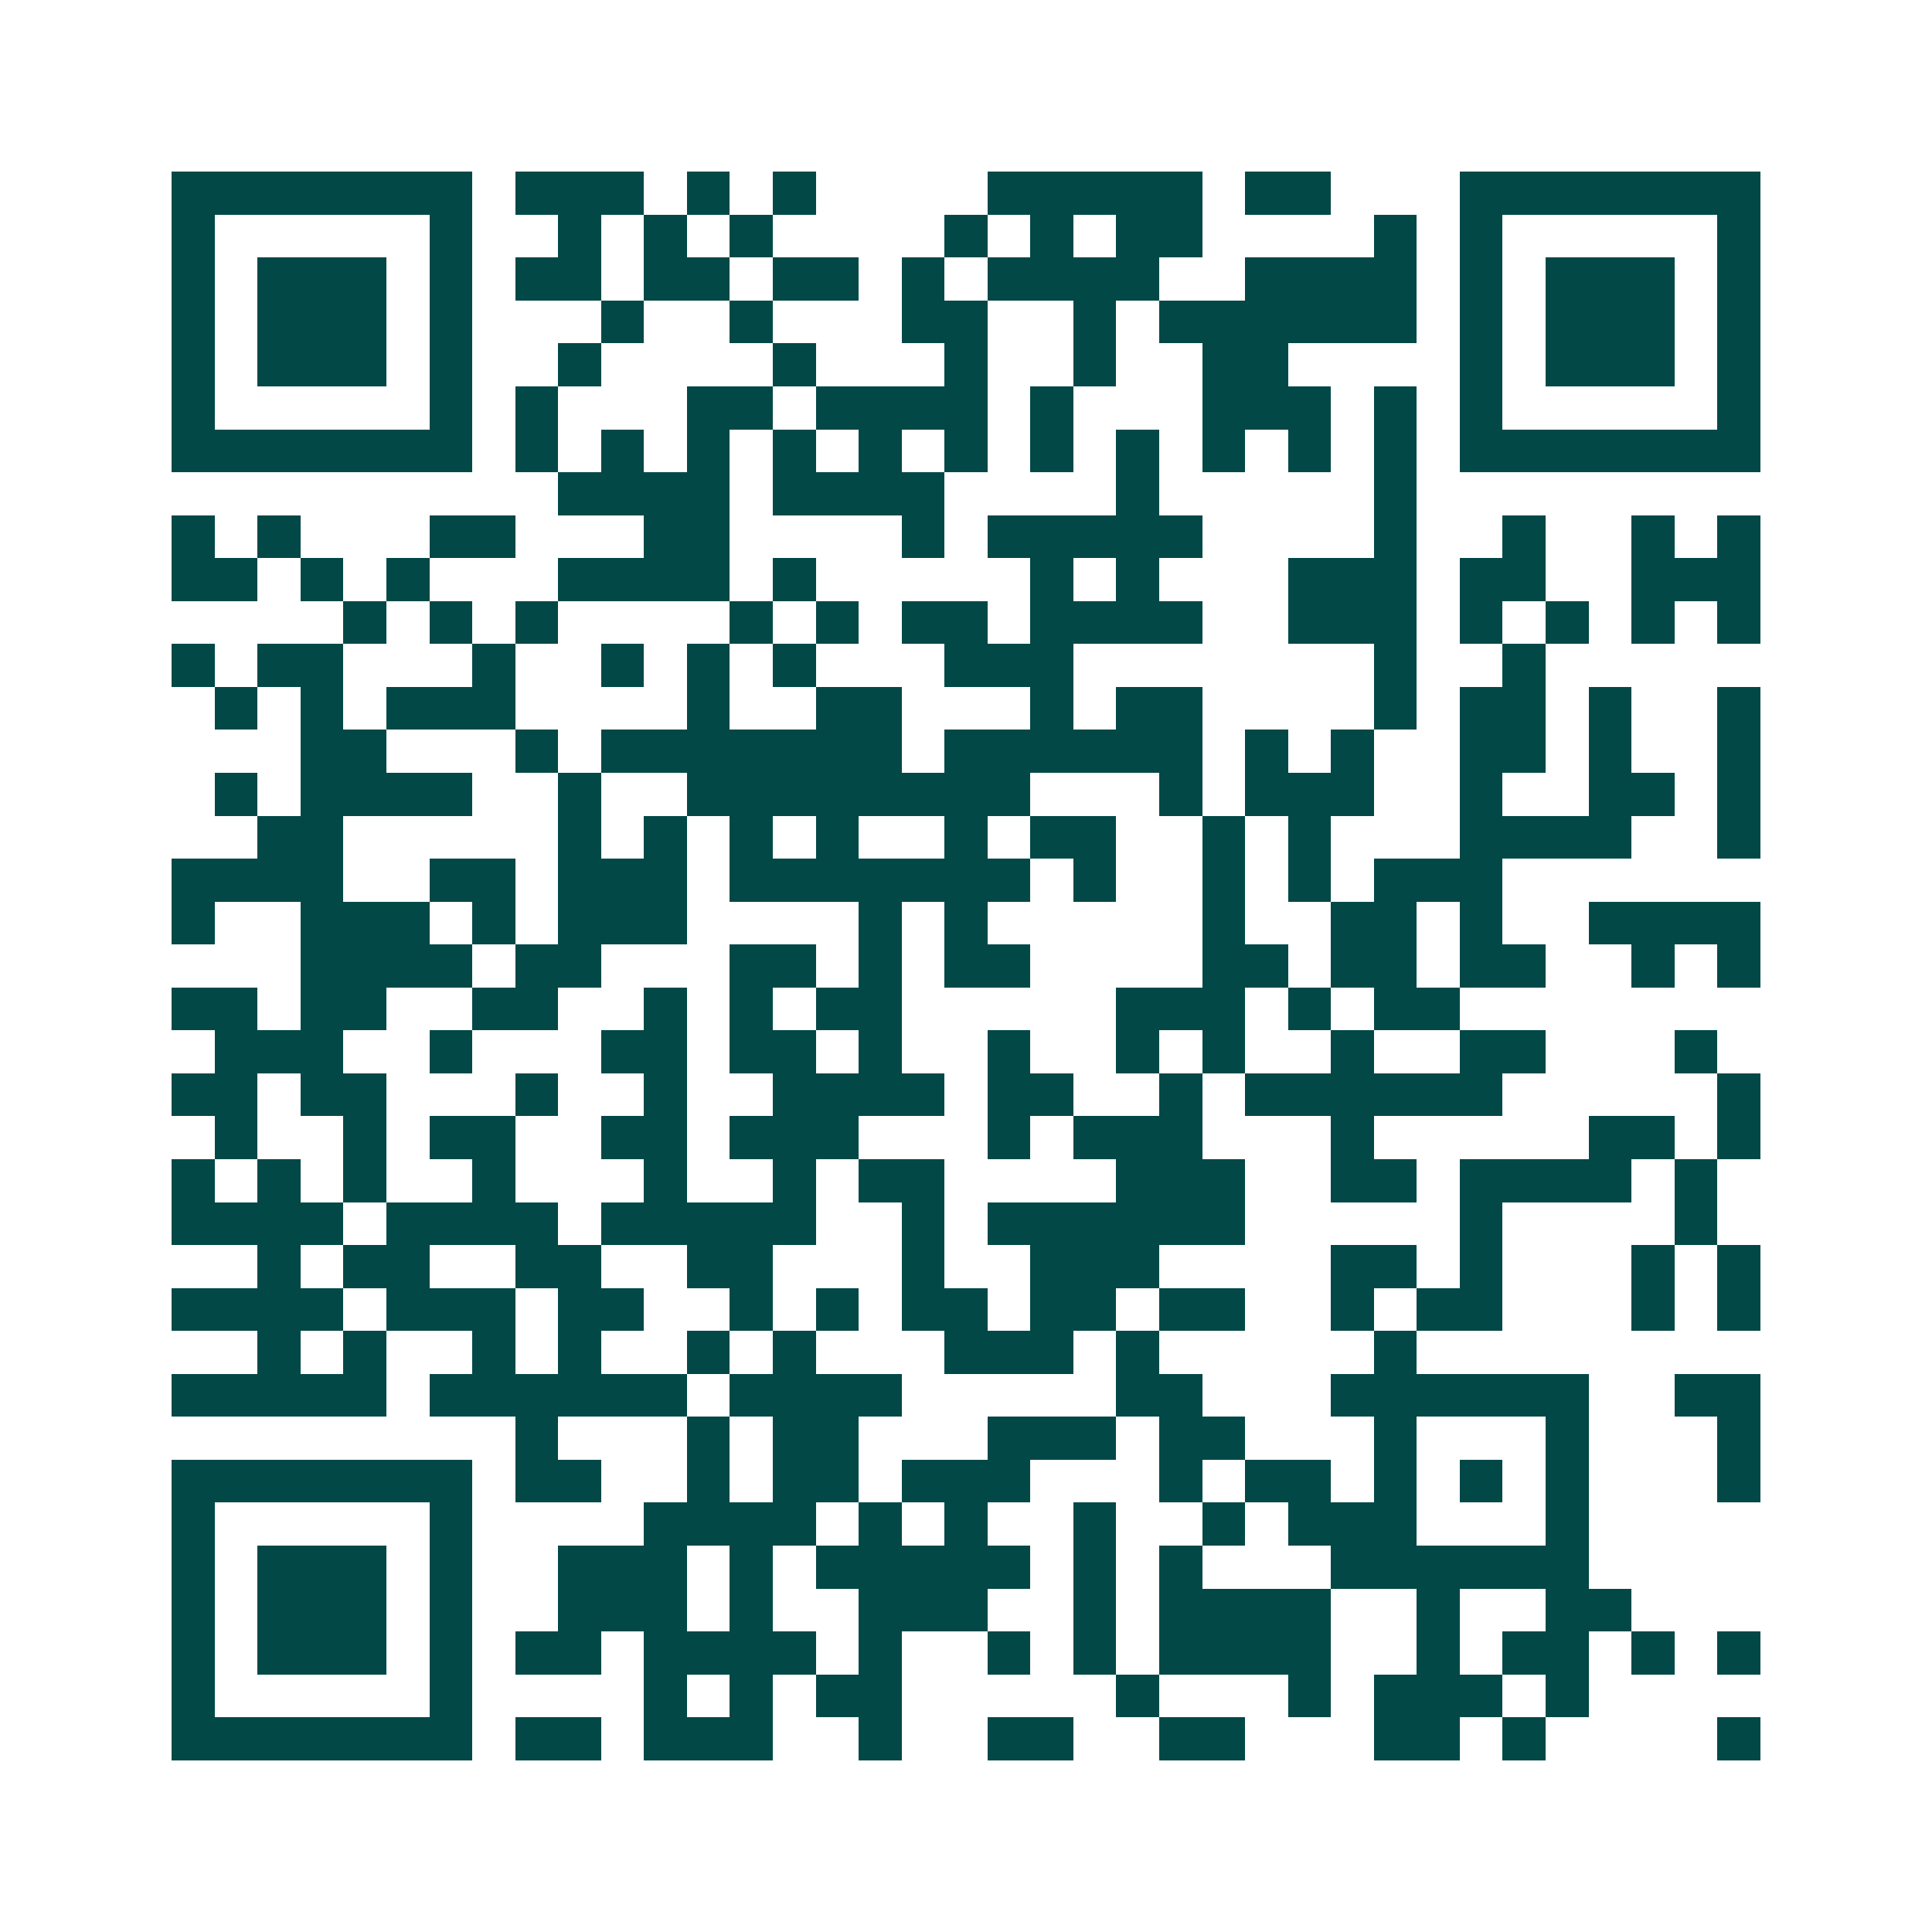 <svg xmlns="http://www.w3.org/2000/svg" width="200" height="200" viewBox="0 0 45 45" shape-rendering="crispEdges"><path fill="#ffffff" d="M0 0h45v45H0z"/><path stroke="#014847" d="M4 4.5h7m1 0h3m1 0h1m1 0h1m4 0h5m1 0h2m3 0h7M4 5.5h1m5 0h1m2 0h1m1 0h1m1 0h1m4 0h1m1 0h1m1 0h2m4 0h1m1 0h1m5 0h1M4 6.5h1m1 0h3m1 0h1m1 0h2m1 0h2m1 0h2m1 0h1m1 0h4m2 0h4m1 0h1m1 0h3m1 0h1M4 7.5h1m1 0h3m1 0h1m3 0h1m2 0h1m3 0h2m2 0h1m1 0h6m1 0h1m1 0h3m1 0h1M4 8.5h1m1 0h3m1 0h1m2 0h1m4 0h1m3 0h1m2 0h1m2 0h2m4 0h1m1 0h3m1 0h1M4 9.5h1m5 0h1m1 0h1m3 0h2m1 0h4m1 0h1m3 0h3m1 0h1m1 0h1m5 0h1M4 10.5h7m1 0h1m1 0h1m1 0h1m1 0h1m1 0h1m1 0h1m1 0h1m1 0h1m1 0h1m1 0h1m1 0h1m1 0h7M13 11.5h4m1 0h4m4 0h1m5 0h1M4 12.5h1m1 0h1m3 0h2m3 0h2m4 0h1m1 0h5m4 0h1m2 0h1m2 0h1m1 0h1M4 13.5h2m1 0h1m1 0h1m3 0h4m1 0h1m5 0h1m1 0h1m3 0h3m1 0h2m2 0h3M8 14.5h1m1 0h1m1 0h1m4 0h1m1 0h1m1 0h2m1 0h4m2 0h3m1 0h1m1 0h1m1 0h1m1 0h1M4 15.5h1m1 0h2m3 0h1m2 0h1m1 0h1m1 0h1m3 0h3m7 0h1m2 0h1M5 16.5h1m1 0h1m1 0h3m4 0h1m2 0h2m3 0h1m1 0h2m4 0h1m1 0h2m1 0h1m2 0h1M7 17.5h2m3 0h1m1 0h7m1 0h6m1 0h1m1 0h1m2 0h2m1 0h1m2 0h1M5 18.5h1m1 0h4m2 0h1m2 0h8m3 0h1m1 0h3m2 0h1m2 0h2m1 0h1M6 19.5h2m5 0h1m1 0h1m1 0h1m1 0h1m2 0h1m1 0h2m2 0h1m1 0h1m3 0h4m2 0h1M4 20.5h4m2 0h2m1 0h3m1 0h7m1 0h1m2 0h1m1 0h1m1 0h3M4 21.5h1m2 0h3m1 0h1m1 0h3m4 0h1m1 0h1m5 0h1m2 0h2m1 0h1m2 0h4M7 22.5h4m1 0h2m3 0h2m1 0h1m1 0h2m4 0h2m1 0h2m1 0h2m2 0h1m1 0h1M4 23.5h2m1 0h2m2 0h2m2 0h1m1 0h1m1 0h2m5 0h3m1 0h1m1 0h2M5 24.5h3m2 0h1m3 0h2m1 0h2m1 0h1m2 0h1m2 0h1m1 0h1m2 0h1m2 0h2m3 0h1M4 25.5h2m1 0h2m3 0h1m2 0h1m2 0h4m1 0h2m2 0h1m1 0h6m5 0h1M5 26.5h1m2 0h1m1 0h2m2 0h2m1 0h3m3 0h1m1 0h3m3 0h1m5 0h2m1 0h1M4 27.5h1m1 0h1m1 0h1m2 0h1m3 0h1m2 0h1m1 0h2m4 0h3m2 0h2m1 0h4m1 0h1M4 28.5h4m1 0h4m1 0h5m2 0h1m1 0h6m5 0h1m4 0h1M6 29.5h1m1 0h2m2 0h2m2 0h2m3 0h1m2 0h3m4 0h2m1 0h1m3 0h1m1 0h1M4 30.5h4m1 0h3m1 0h2m2 0h1m1 0h1m1 0h2m1 0h2m1 0h2m2 0h1m1 0h2m3 0h1m1 0h1M6 31.5h1m1 0h1m2 0h1m1 0h1m2 0h1m1 0h1m3 0h3m1 0h1m5 0h1M4 32.5h5m1 0h6m1 0h4m5 0h2m3 0h6m2 0h2M12 33.5h1m3 0h1m1 0h2m3 0h3m1 0h2m3 0h1m3 0h1m3 0h1M4 34.5h7m1 0h2m2 0h1m1 0h2m1 0h3m3 0h1m1 0h2m1 0h1m1 0h1m1 0h1m3 0h1M4 35.5h1m5 0h1m4 0h4m1 0h1m1 0h1m2 0h1m2 0h1m1 0h3m3 0h1M4 36.5h1m1 0h3m1 0h1m2 0h3m1 0h1m1 0h5m1 0h1m1 0h1m3 0h6M4 37.5h1m1 0h3m1 0h1m2 0h3m1 0h1m2 0h3m2 0h1m1 0h4m2 0h1m2 0h2M4 38.5h1m1 0h3m1 0h1m1 0h2m1 0h4m1 0h1m2 0h1m1 0h1m1 0h4m2 0h1m1 0h2m1 0h1m1 0h1M4 39.5h1m5 0h1m4 0h1m1 0h1m1 0h2m5 0h1m3 0h1m1 0h3m1 0h1M4 40.5h7m1 0h2m1 0h3m2 0h1m2 0h2m2 0h2m3 0h2m1 0h1m4 0h1"/></svg>
